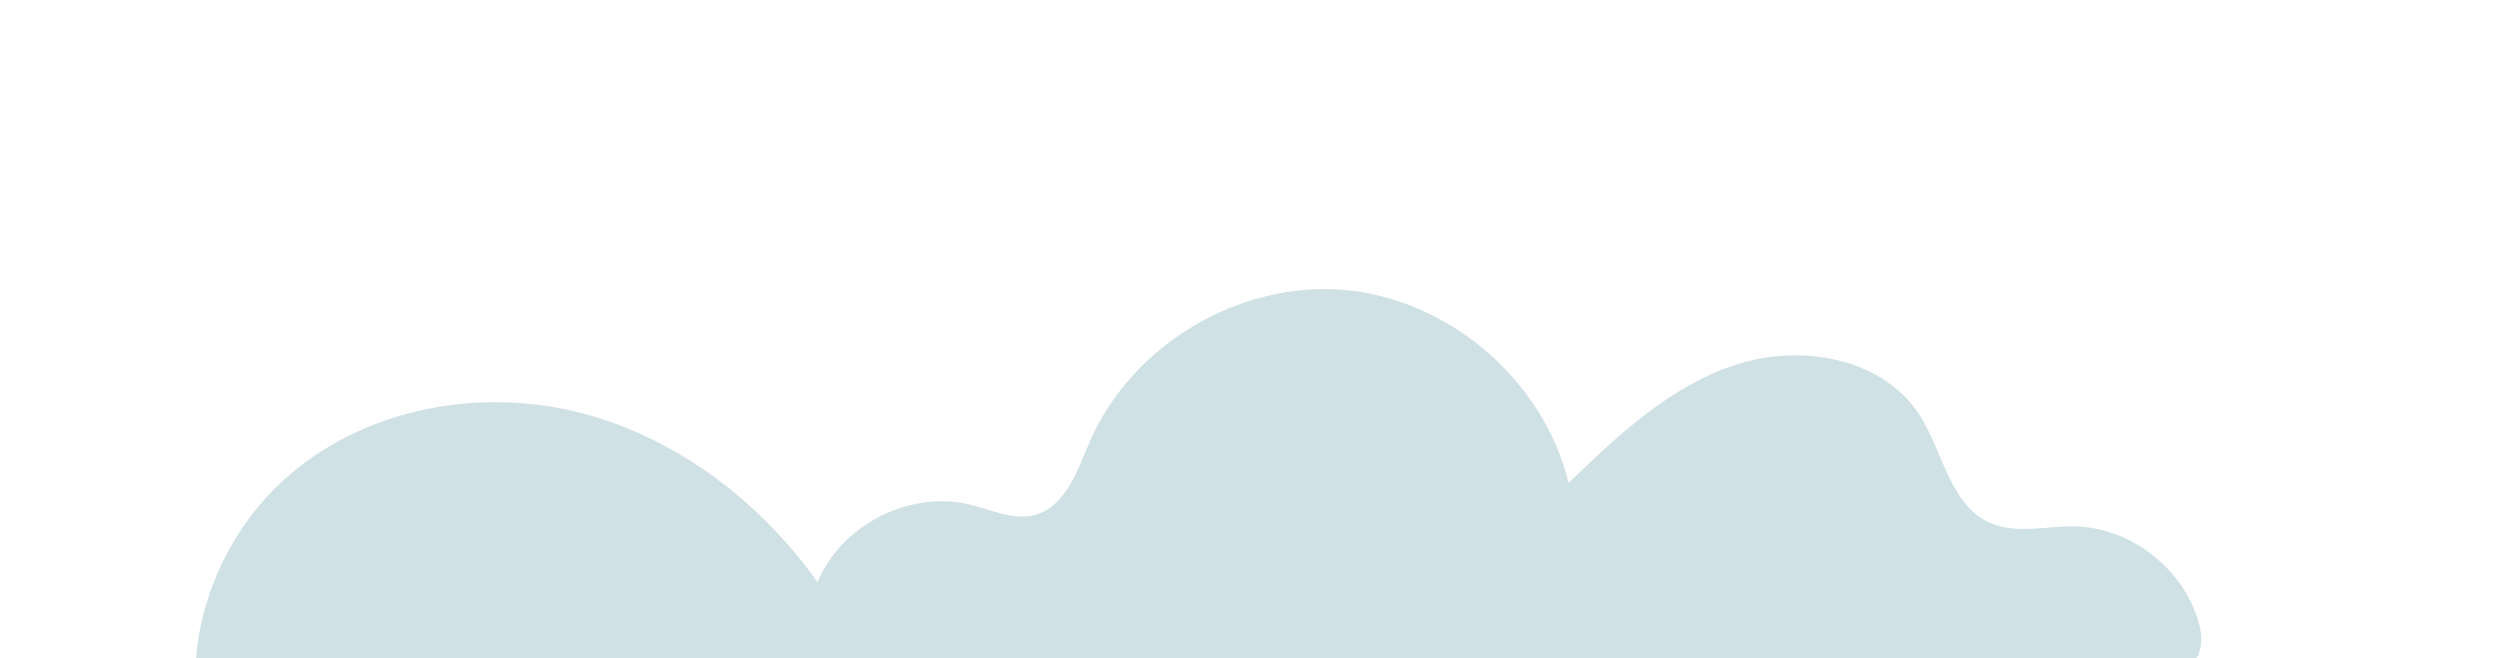 <?xml version="1.0" encoding="UTF-8"?> <svg xmlns="http://www.w3.org/2000/svg" id="Calque_1" data-name="Calque 1" version="1.1" viewBox="0 0 1440 379.1"><defs><style> .cls-1 { fill: #d0e1e5; stroke-width: 0px; } </style></defs><path class="cls-1" d="M1265.4,379.1H112.9c3.3-40.2,23.2-79.4,54.1-105.8,44.2-37.8,107.6-49.8,164.2-36.3,56.6,13.6,106,50.9,139.7,98.3,13.7-33.1,53.3-53.2,88.1-44.6,12.3,3,24.8,9.2,37.1,5.9,17.6-4.7,24.4-25.4,31.6-42.2,24.1-55.7,86-92.6,146.5-87.4,60.5,5.2,115.1,52.2,129.3,111.2,28.4-27.5,58.3-55.6,95.9-68,37.5-12.4,84.9-4.4,106.3,28.9,13.6,21.1,17.3,51.5,40.2,61.9,15.1,6.9,32.6,1.9,49.1,2.2,33.2.6,64.4,25.7,72.1,57.9,1.4,5.8,1.2,12.9-1.8,17.9h0Z"></path></svg> 